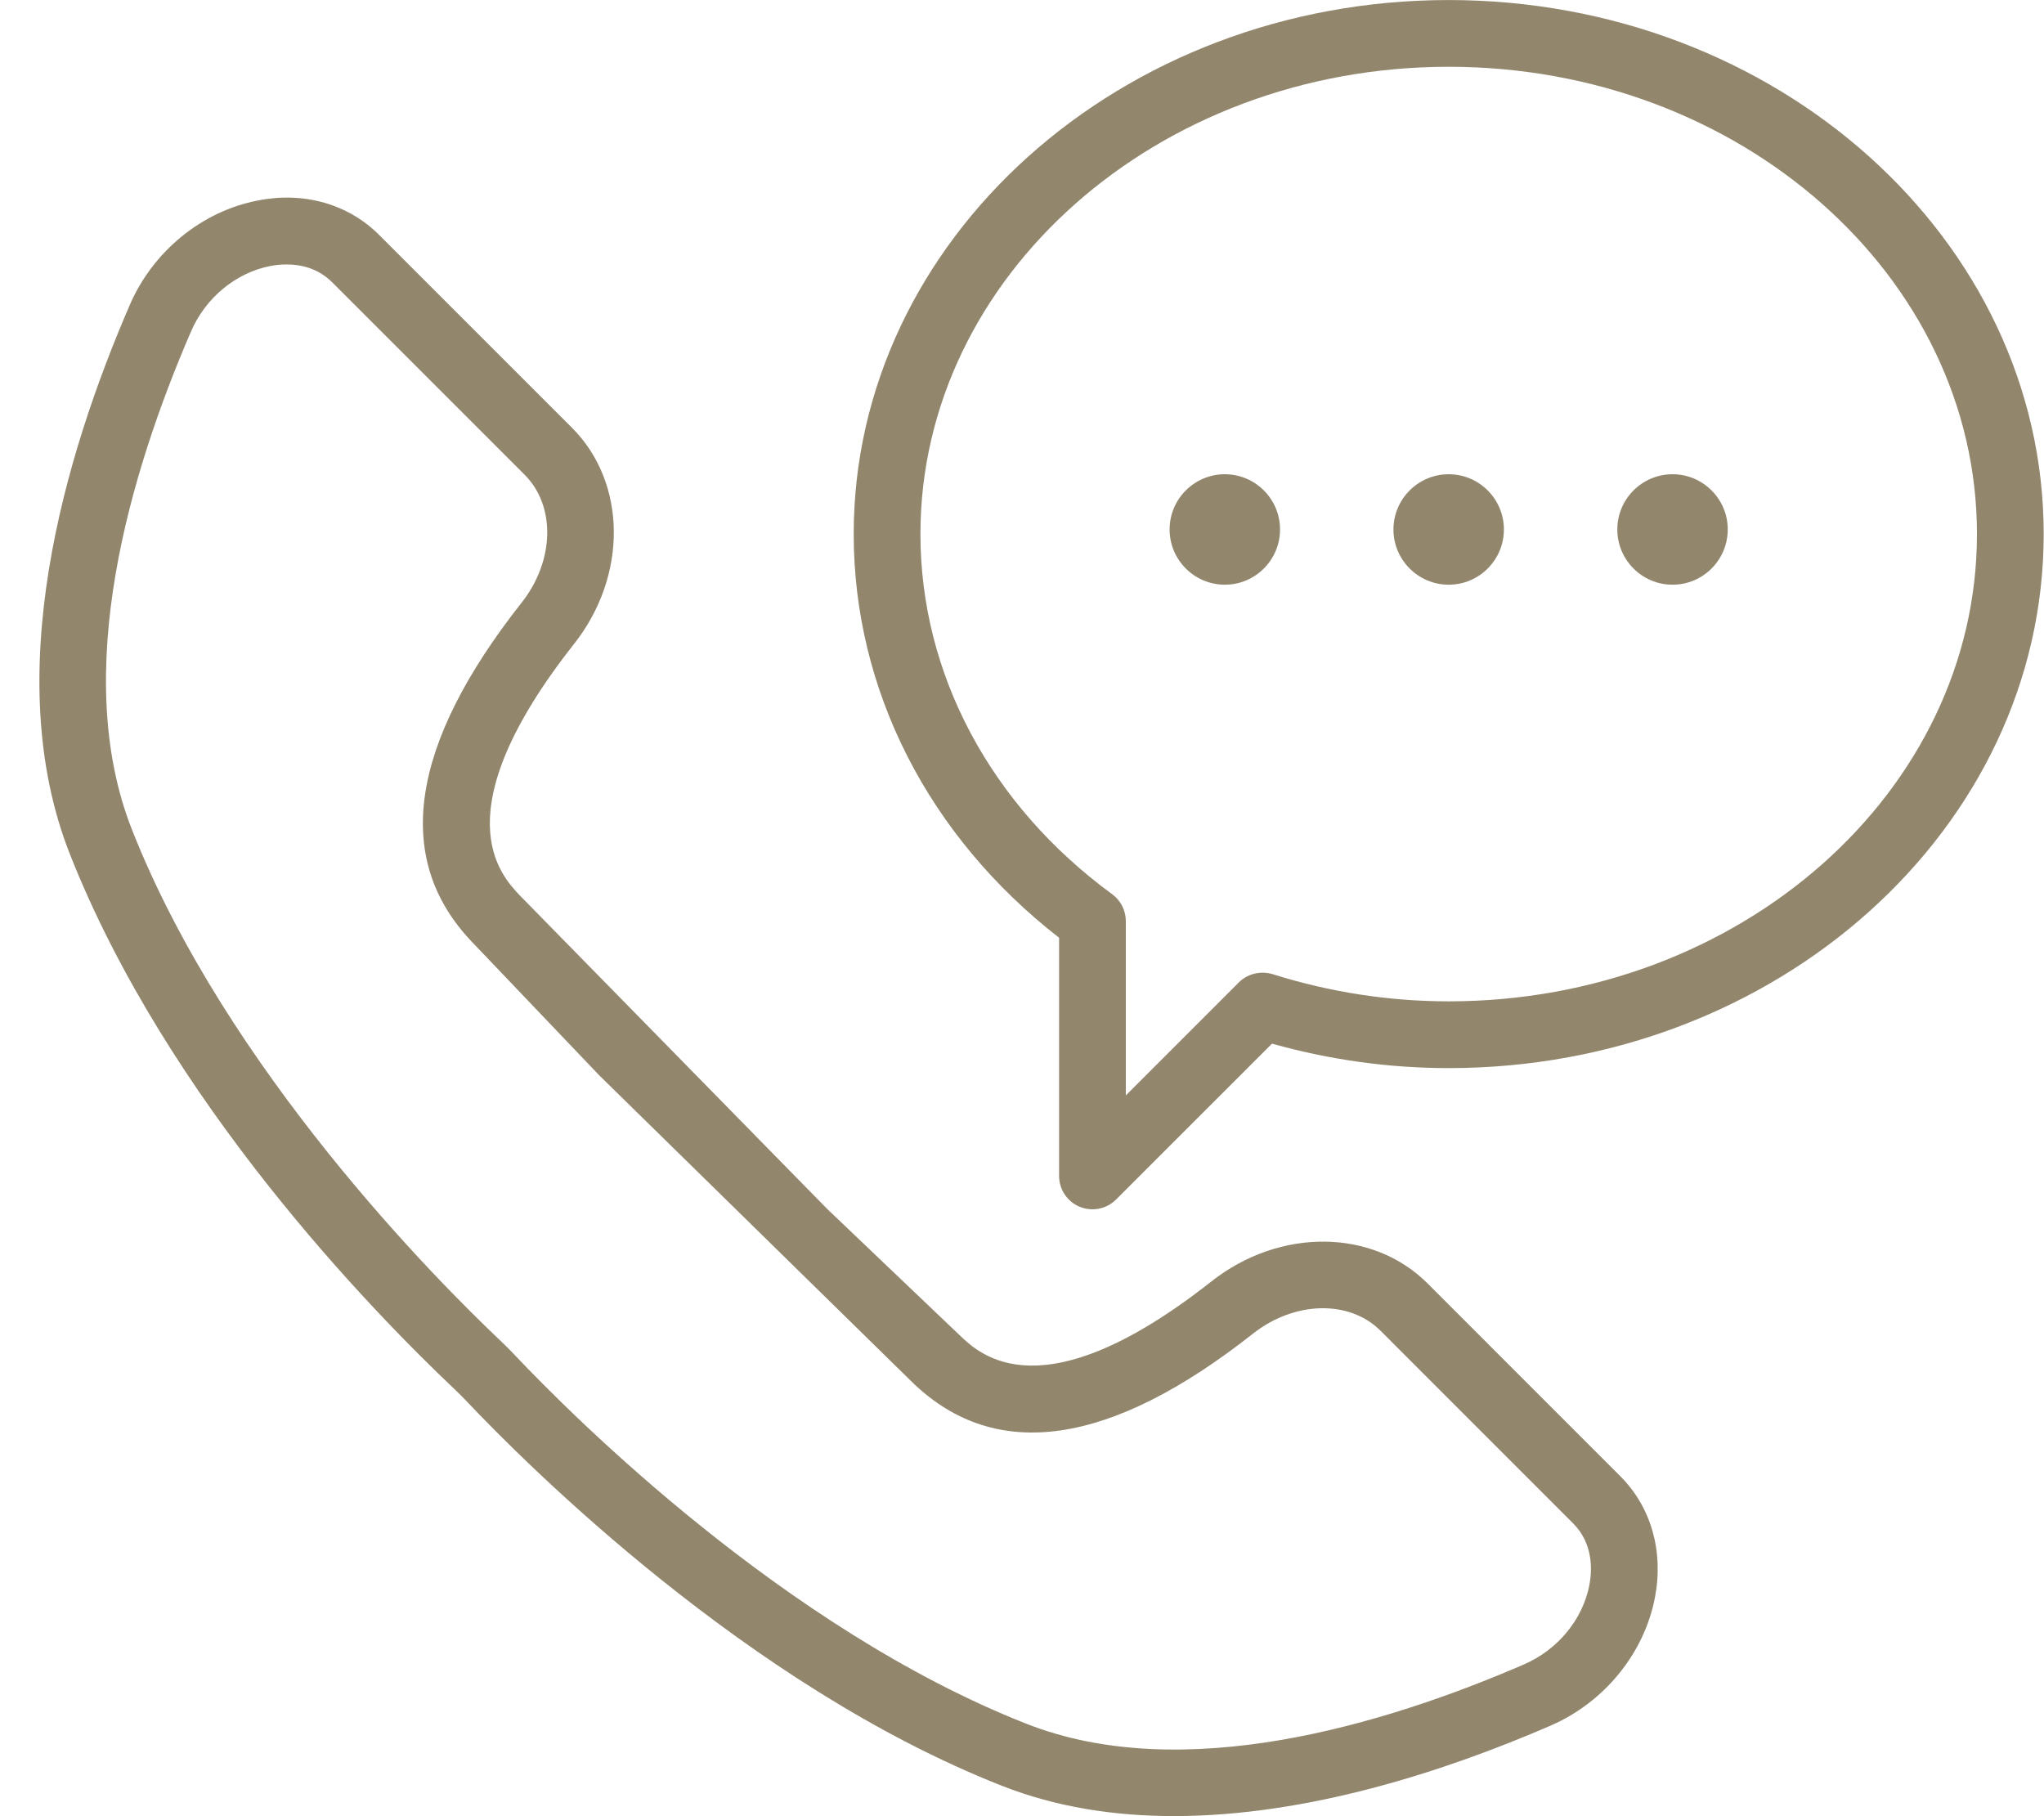 <?xml version="1.0" encoding="UTF-8" standalone="no"?><svg xmlns="http://www.w3.org/2000/svg" xmlns:xlink="http://www.w3.org/1999/xlink" fill="#000000" height="413.4" preserveAspectRatio="xMidYMid meet" version="1" viewBox="18.9 49.3 465.3 413.4" width="465.3" zoomAndPan="magnify"><g fill="#92866d" id="change1_1"><path d="M 348.684 277.234 C 335.156 277.234 321.656 275.16 308.562 271.035 C 305.879 270.25 302.918 270.918 300.914 272.918 L 275.184 298.645 L 275.184 258.977 C 275.184 256.559 274.027 254.27 272.074 252.848 C 244.34 232.539 228.43 202.66 228.43 170.867 C 228.43 112.211 282.379 64.5 348.684 64.5 C 414.988 64.5 468.938 112.211 468.938 170.867 C 468.938 229.527 414.988 277.234 348.684 277.234 Z M 348.684 49.309 C 273.996 49.309 213.238 103.844 213.238 170.867 C 213.238 206.34 230.227 239.613 259.992 262.758 L 259.992 316.98 C 259.992 320.051 261.84 322.824 264.68 323.996 C 265.621 324.383 266.609 324.574 267.59 324.574 C 269.562 324.574 271.504 323.805 272.957 322.352 L 308.461 286.863 C 321.633 290.559 335.141 292.43 348.684 292.43 C 423.371 292.43 484.129 237.895 484.129 170.867 C 484.129 103.844 423.371 49.309 348.684 49.309" fill="inherit"/><path d="M 297.727 157.25 C 290.789 157.25 285.152 162.887 285.152 169.816 C 285.152 176.758 290.789 182.395 297.727 182.395 C 304.652 182.395 310.289 176.758 310.289 169.816 C 310.289 162.887 304.652 157.25 297.727 157.25" fill="inherit"/><path d="M 348.684 157.25 C 341.75 157.25 336.109 162.887 336.109 169.816 C 336.109 176.758 341.75 182.395 348.684 182.395 C 355.613 182.395 361.25 176.758 361.25 169.816 C 361.25 162.887 355.613 157.25 348.684 157.25" fill="inherit"/><path d="M 399.645 157.25 C 392.707 157.25 387.07 162.887 387.07 169.816 C 387.07 176.758 392.707 182.395 399.645 182.395 C 406.57 182.395 412.207 176.758 412.207 169.816 C 412.207 162.887 406.57 157.25 399.645 157.25" fill="inherit"/><path d="M 380.715 410.07 C 379.223 417.902 373.512 424.848 365.816 428.168 C 333.754 442.039 288.074 455.672 252.531 441.668 C 197.664 420.07 149.457 371.898 135.984 357.645 C 134.984 356.59 133.945 355.535 132.914 354.57 C 118.652 341.086 70.461 292.844 48.898 238.043 C 34.914 202.48 48.52 156.805 62.391 124.73 C 65.711 117.047 72.656 111.336 80.496 109.836 C 81.48 109.66 82.75 109.496 84.16 109.496 C 87.344 109.496 91.273 110.324 94.516 113.562 L 138.344 157.383 C 145.43 164.477 145.141 176.965 137.668 186.445 C 112.133 218.828 108.312 244.82 126.312 263.676 L 155.309 294.074 L 226.871 364.23 C 245.742 382.238 271.727 378.426 304.121 352.883 C 313.598 345.418 326.074 345.137 333.168 352.215 L 376.996 396.051 C 381.672 400.723 381.328 406.836 380.715 410.07 Z M 343.906 341.473 C 331.395 328.938 310.254 328.742 294.715 340.953 C 256.238 371.277 242.02 357.719 237.359 353.234 L 207.23 324.516 L 137.305 253.203 C 132.848 248.531 119.281 234.305 149.598 195.852 C 161.836 180.316 161.613 159.164 149.086 146.645 L 105.254 102.82 C 98.238 95.789 88.164 92.863 77.648 94.93 C 64.934 97.348 53.738 106.453 48.445 118.711 C 33.438 153.395 18.879 203.223 34.758 243.59 C 56.855 299.742 103.461 347.629 122.5 365.641 C 123.34 366.426 124.156 367.242 124.949 368.086 C 138.961 382.906 189.176 433.062 246.969 455.793 C 259.375 460.688 272.676 462.691 286.152 462.691 C 316.527 462.691 347.824 452.516 371.855 442.113 C 384.098 436.816 393.211 425.633 395.637 412.918 C 397.648 402.398 394.762 392.344 387.738 385.312 L 343.906 341.473" fill="inherit"/></g></svg>